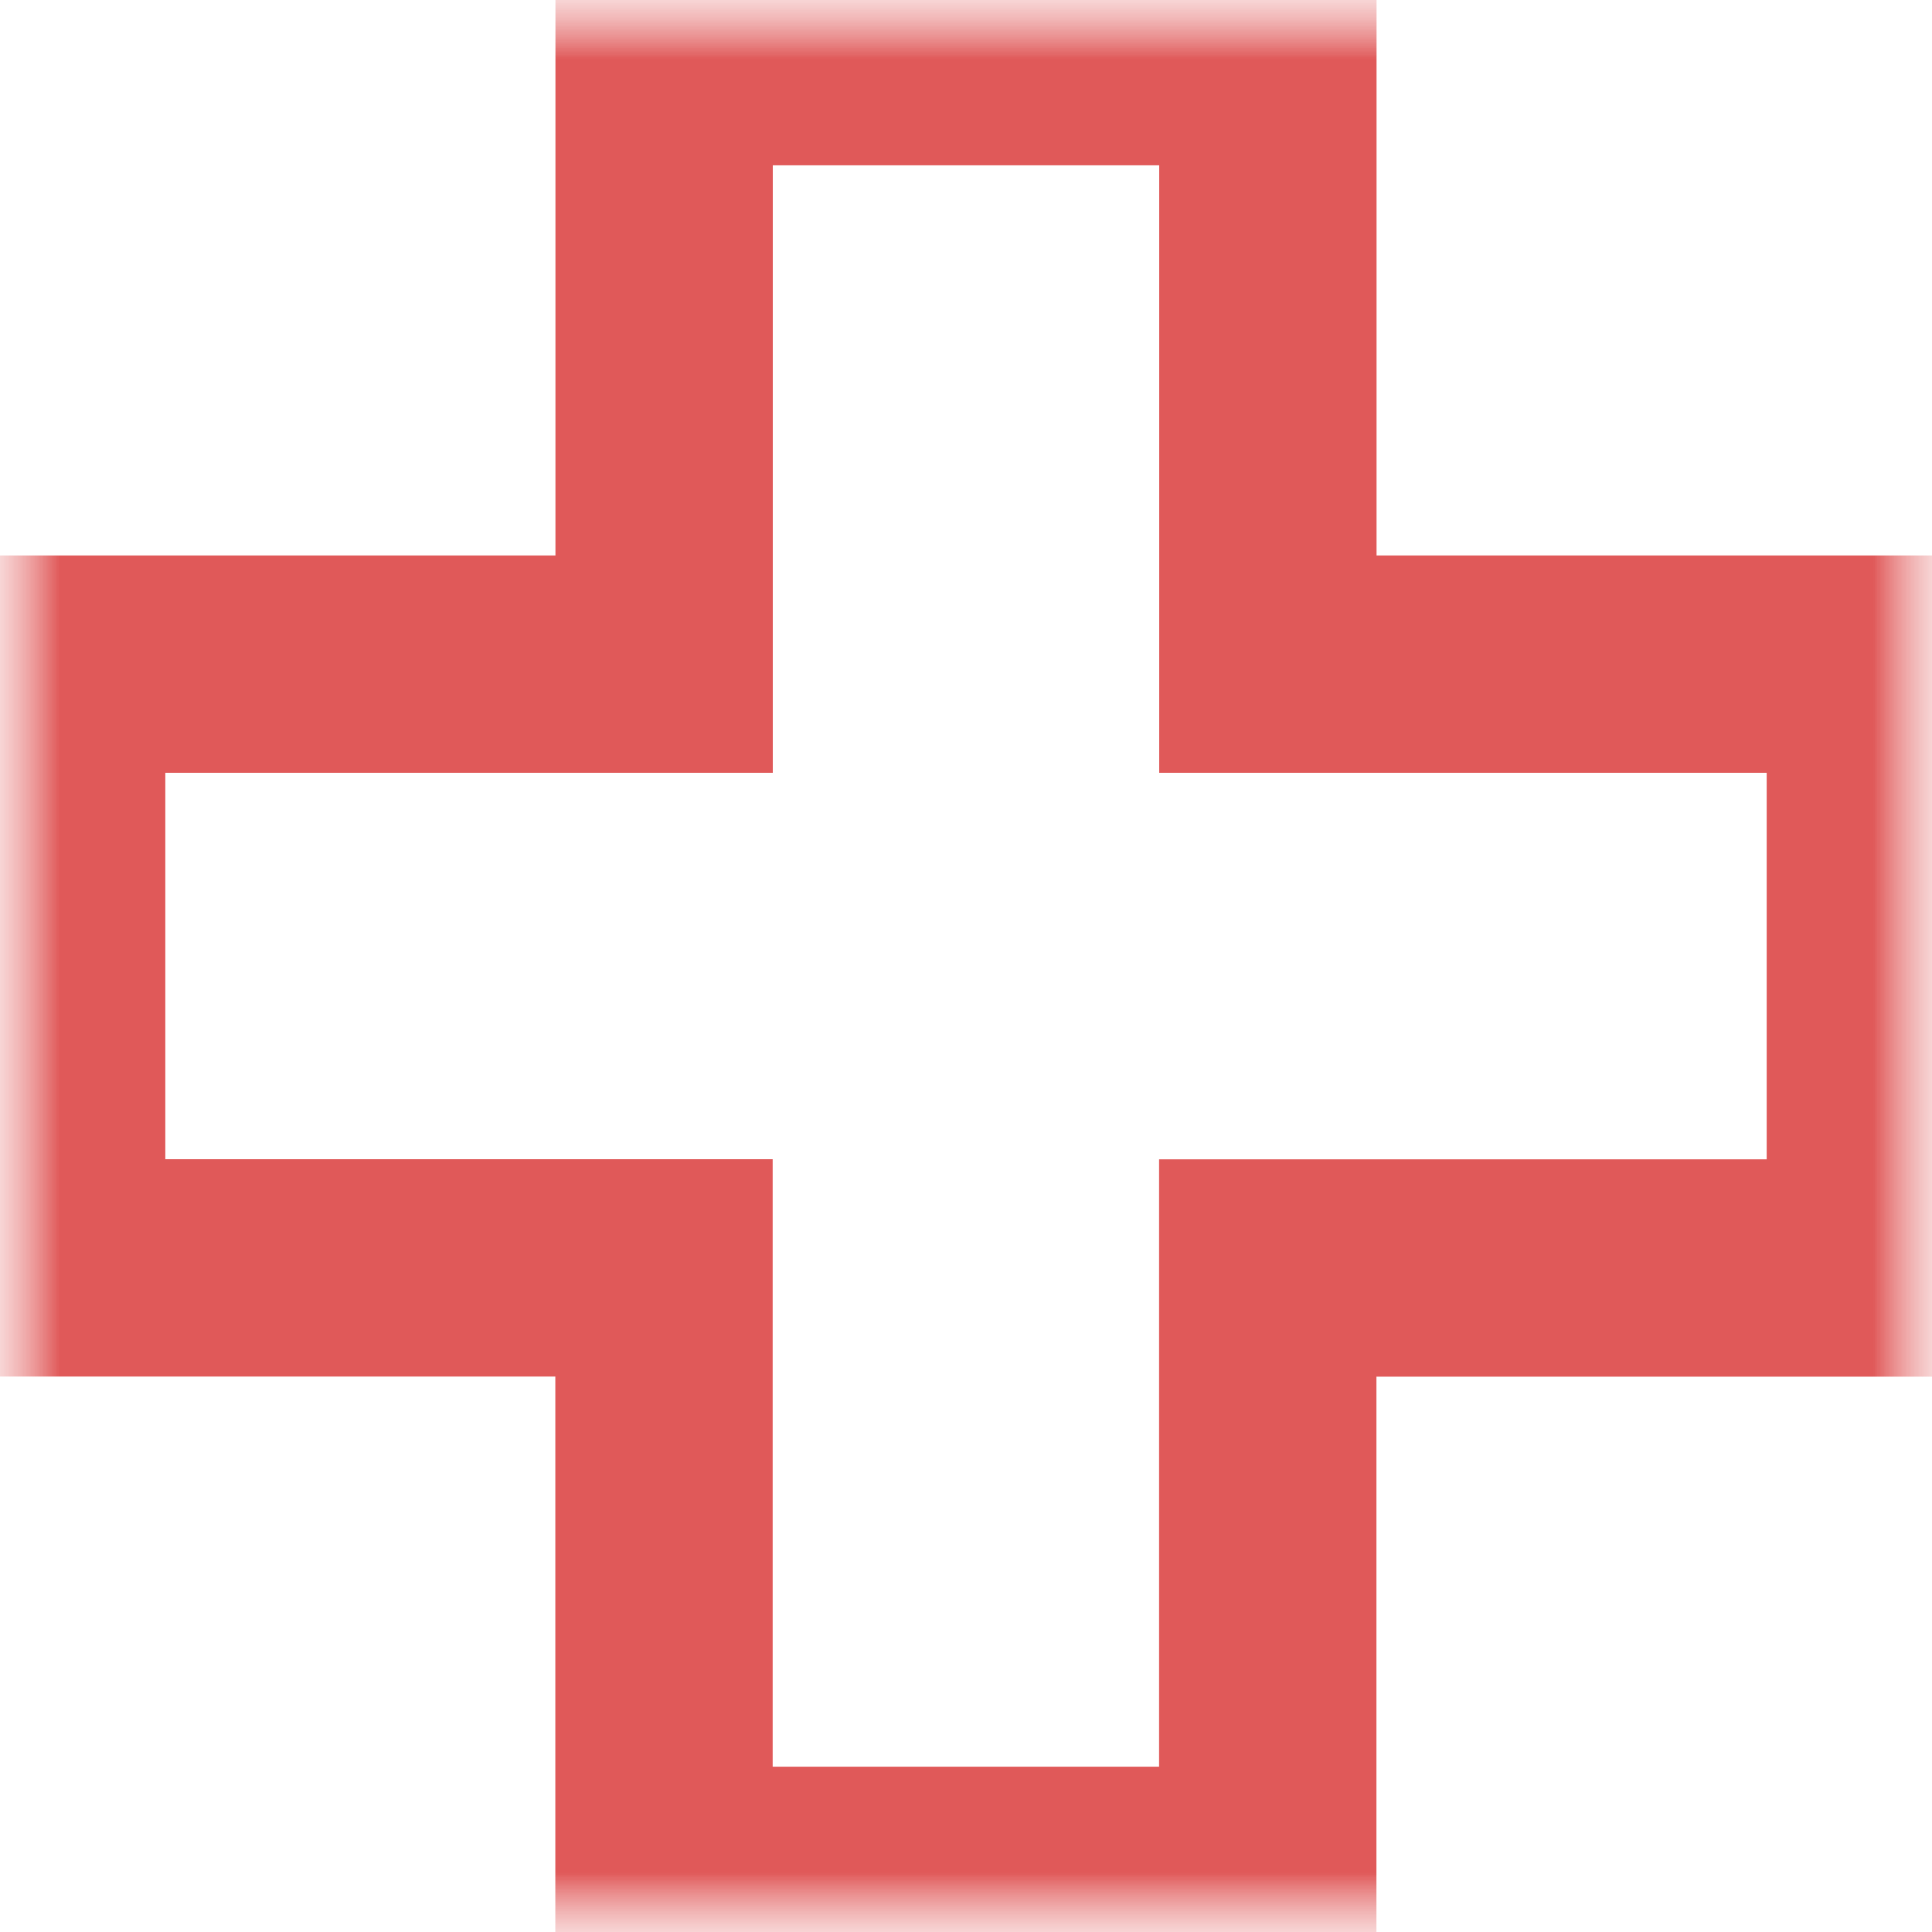 <svg width="16" height="16" viewBox="0 0 16 16" xmlns="http://www.w3.org/2000/svg" xmlns:xlink="http://www.w3.org/1999/xlink">
    <defs>
        <path id="8dy8mb9u0a" d="M0 0h16v16H0z"/>
        <path id="yq4ffwo3sc" d="M0 16h16V0H0z"/>
    </defs>
    <g fill="none" fill-rule="evenodd">
        <mask id="as7erx3smb" fill="#fff">
            <use xlink:href="#8dy8mb9u0a"/>
        </mask>
        <g mask="url(#as7erx3smb)">
            <g transform="matrix(1 0 0 -1 0 16)">
                <mask id="zw39jfo7sd" fill="#fff">
                    <use xlink:href="#yq4ffwo3sc"/>
                </mask>
                <g mask="url(#zw39jfo7sd)">
                    <path stroke="#E05959" stroke-width="1.8" d="M15.531 10.5H10.5v5.031h-5V10.5H.469v-5h5.03V.469h5v5.03h5.032z"/>
                </g>
            </g>
        </g>
    </g>
</svg>
